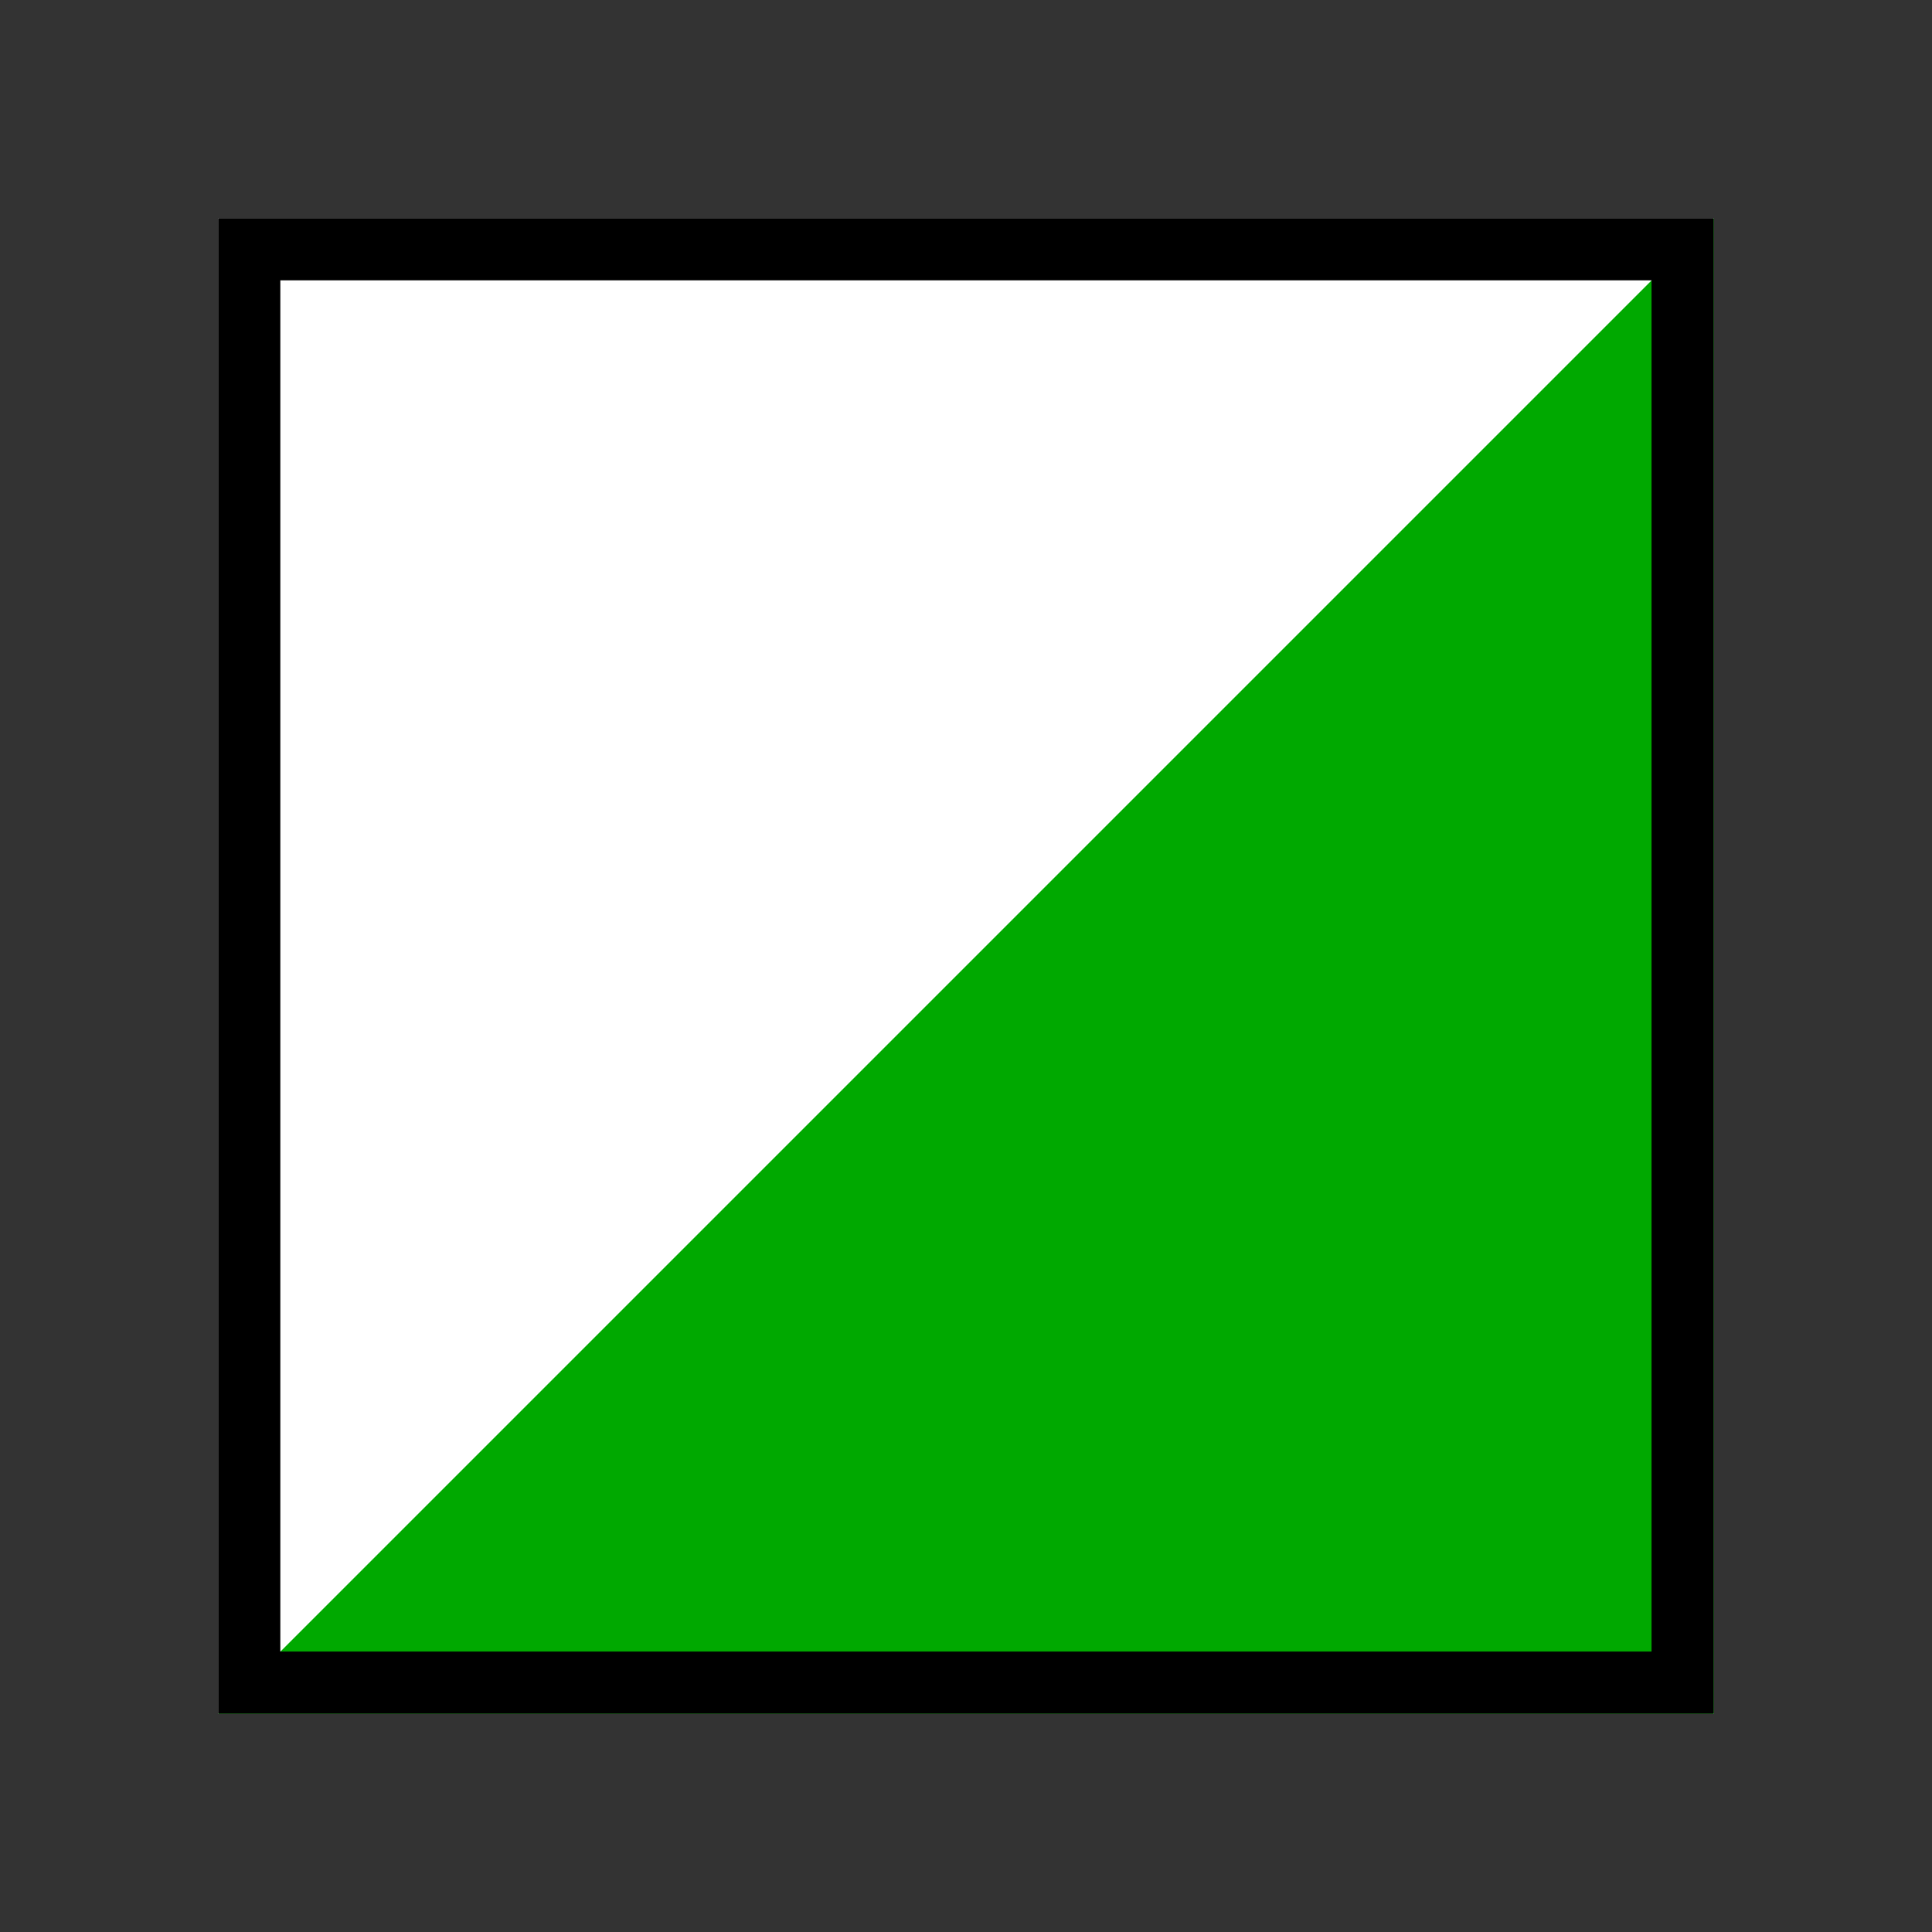 <?xml version="1.0" encoding="UTF-8" standalone="no"?>
<svg xmlns="http://www.w3.org/2000/svg" xmlns:sodipodi="http://sodipodi.sourceforge.net/DTD/sodipodi-0.dtd" xmlns:inkscape="http://www.inkscape.org/namespaces/inkscape" version="1.1" width="31" height="31" viewBox="0 0 31 31" preserveAspectRatio="xMinYMin meet">
 <rect x="0" y="0" width="31" height="31" fill="#333333" stroke="none"/>
 
 
 
<g transform="translate(3.5 3.5)"><g transform="rotate(0 12 12)"><g><g><rect id="rect3080" width="24" height="24" fill="#ffffff"/><path d="M 24,-2e-7 1.5e-7,24 24,24 z" id="path3076" inkscape:connector-curvature="0" fill="#00a900"/><rect id="rect3074" width="23" height="23" x="0.499" y="0.499" fill="none" stroke="#000000" stroke-width="0.998"/></g></g></g></g></svg>

